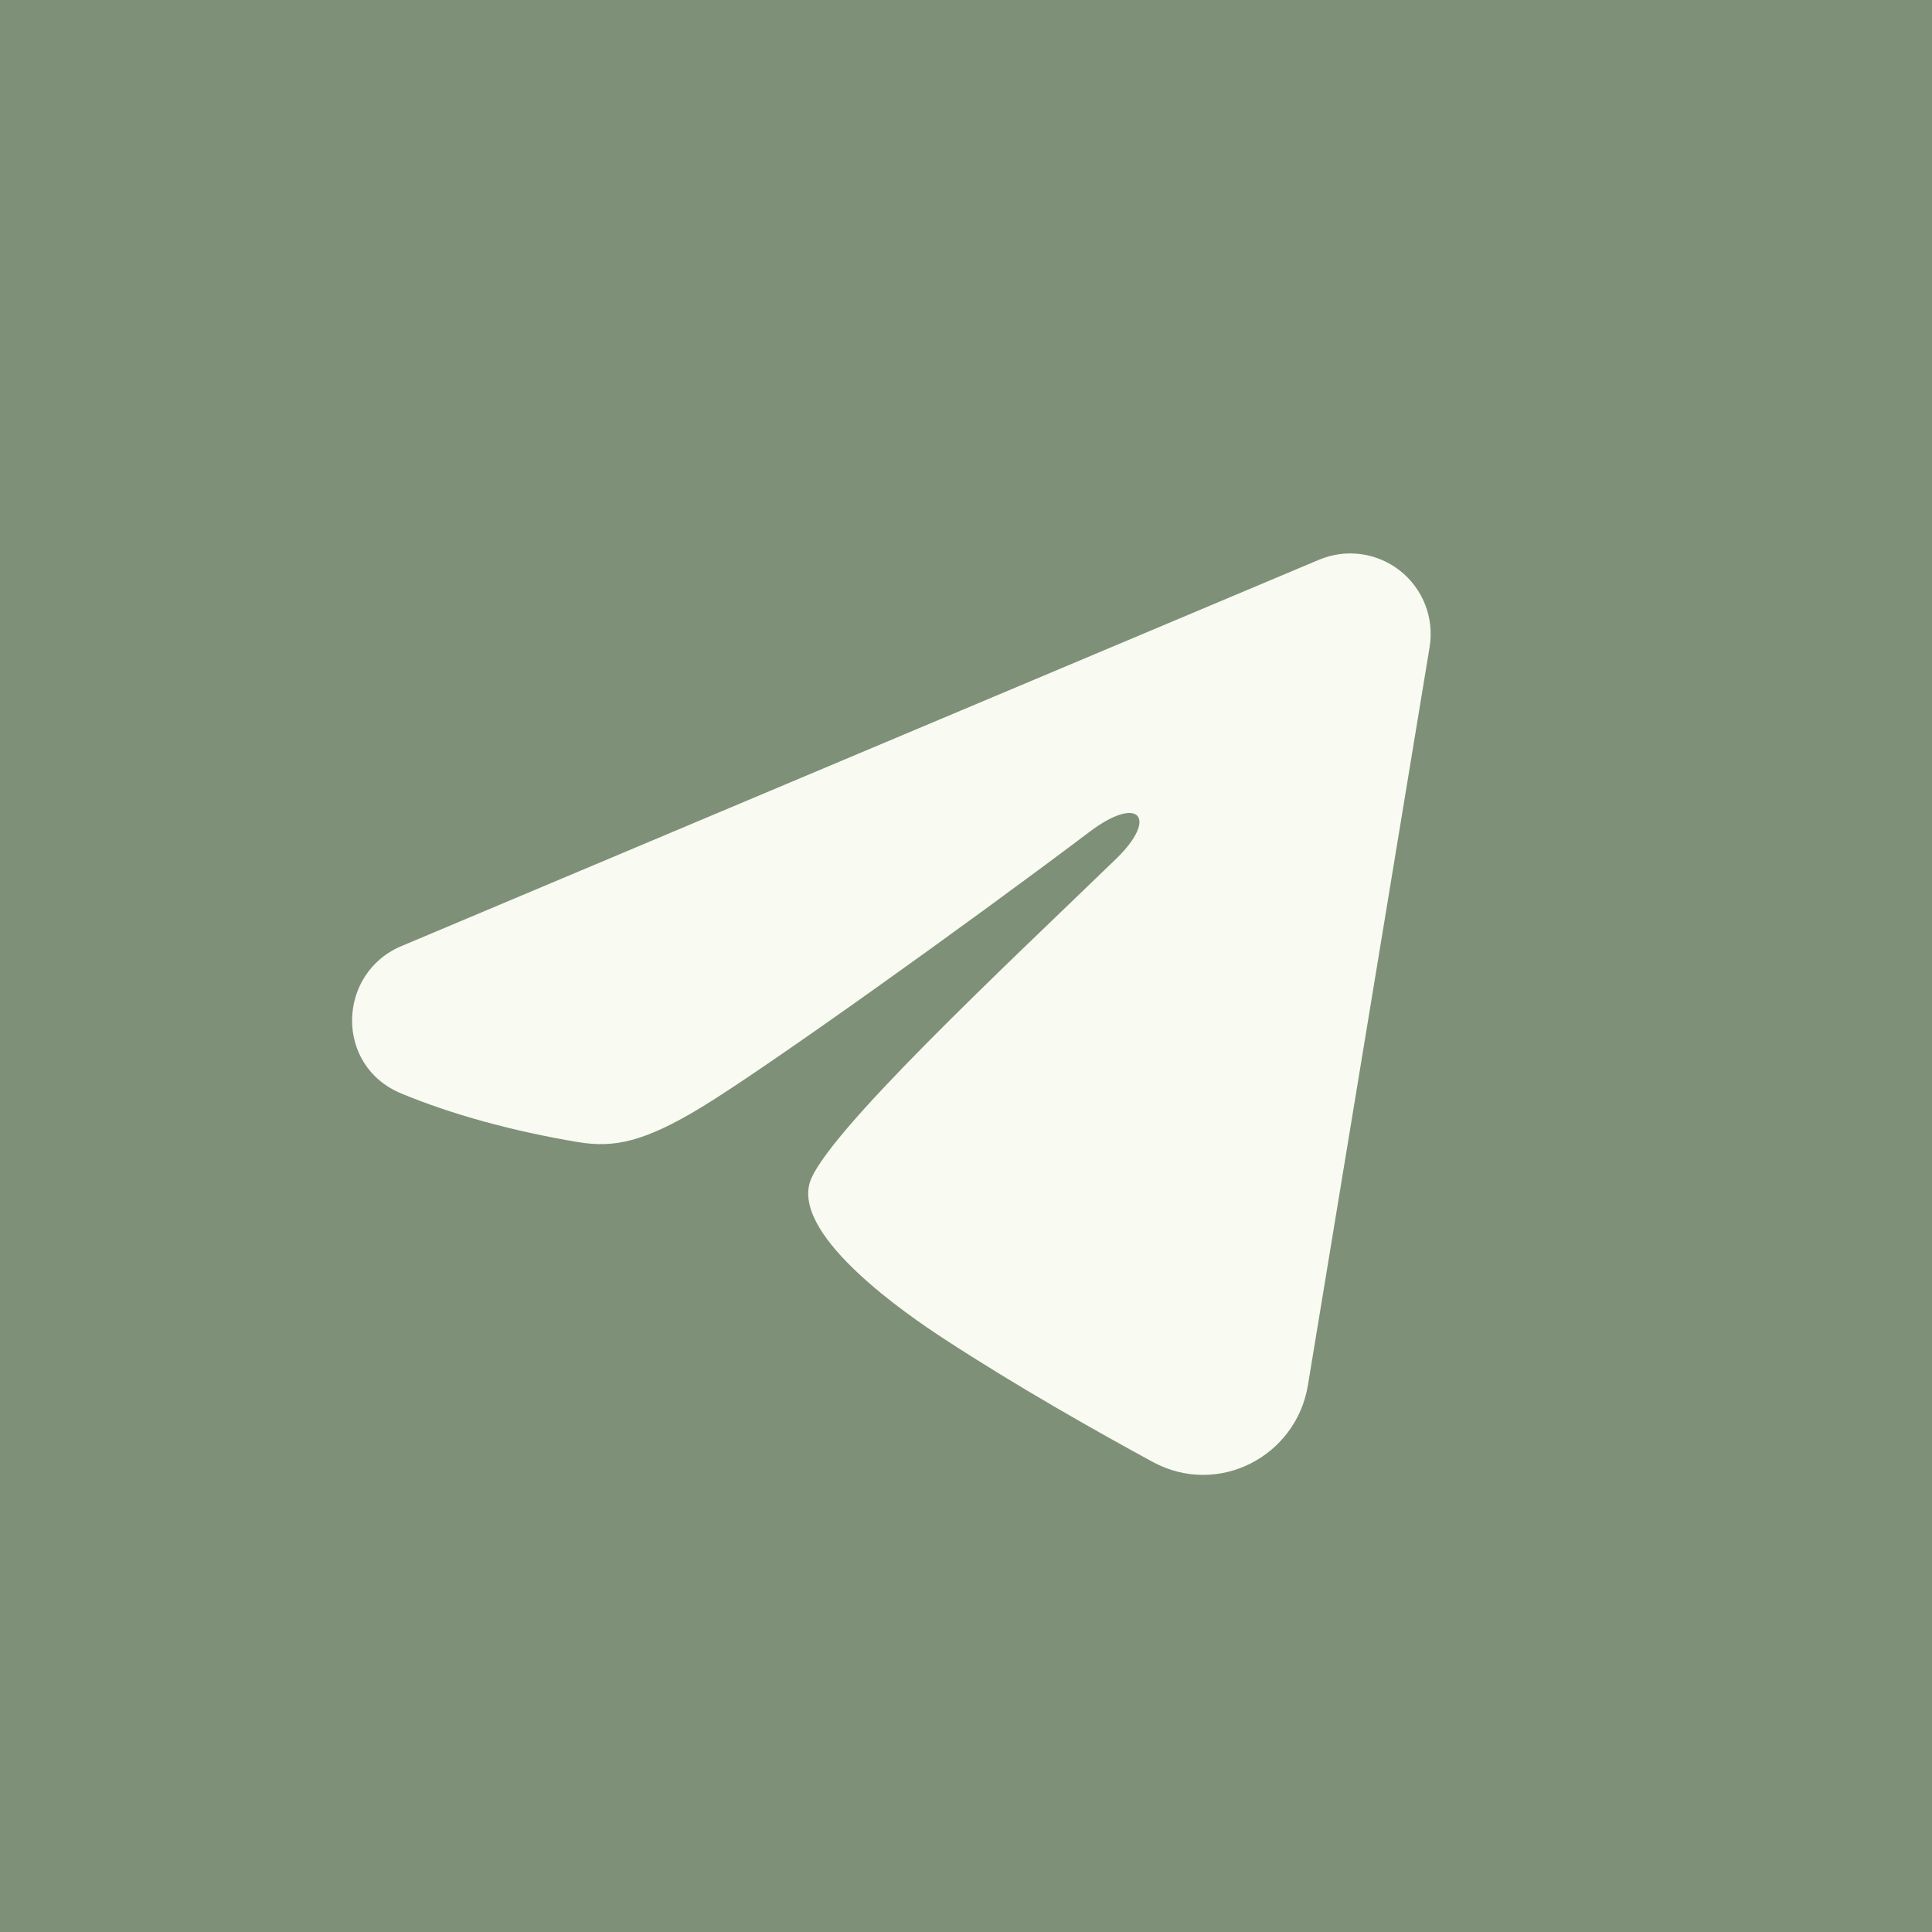 <?xml version="1.0" encoding="UTF-8"?> <svg xmlns="http://www.w3.org/2000/svg" width="30" height="30" viewBox="0 0 30 30" fill="none"><rect width="30" height="30" fill="#7E9178"></rect><path d="M15.893 21.24C9.06 21.24 5.162 16.555 5 8.76H8.423C8.535 14.482 11.059 16.905 13.057 17.405V8.76H16.28V13.695C18.254 13.482 20.328 11.234 21.027 8.76H24.25C23.987 10.043 23.461 11.258 22.707 12.328C21.952 13.399 20.985 14.302 19.866 14.981C21.115 15.602 22.219 16.481 23.104 17.56C23.989 18.639 24.635 19.893 25 21.24H21.452C21.125 20.07 20.459 19.023 19.54 18.23C18.619 17.436 17.486 16.932 16.28 16.78V21.24H15.893Z" fill="#F9FAF2"></path><rect width="30" height="30" fill="#7E9178"></rect><g clip-path="url(#clip0_558_19)"><path fill-rule="evenodd" clip-rule="evenodd" d="M20.481 8.692C20.687 8.605 20.912 8.575 21.134 8.605C21.355 8.635 21.564 8.724 21.74 8.862C21.915 9.001 22.05 9.183 22.131 9.392C22.212 9.6 22.235 9.826 22.199 10.047L20.309 21.511C20.126 22.617 18.913 23.251 17.898 22.7C17.05 22.239 15.79 21.529 14.657 20.788C14.09 20.418 12.354 19.23 12.568 18.385C12.751 17.663 15.668 14.947 17.334 13.333C17.988 12.699 17.69 12.333 16.918 12.917C14.998 14.365 11.919 16.567 10.901 17.188C10.002 17.734 9.534 17.828 8.974 17.734C7.953 17.564 7.005 17.301 6.232 16.98C5.187 16.547 5.238 15.11 6.231 14.692L20.481 8.692Z" fill="#F9FAF2"></path></g><defs><clipPath id="clip0_558_19"><rect width="20" height="20" fill="white" transform="translate(4 5)"></rect></clipPath></defs></svg> 